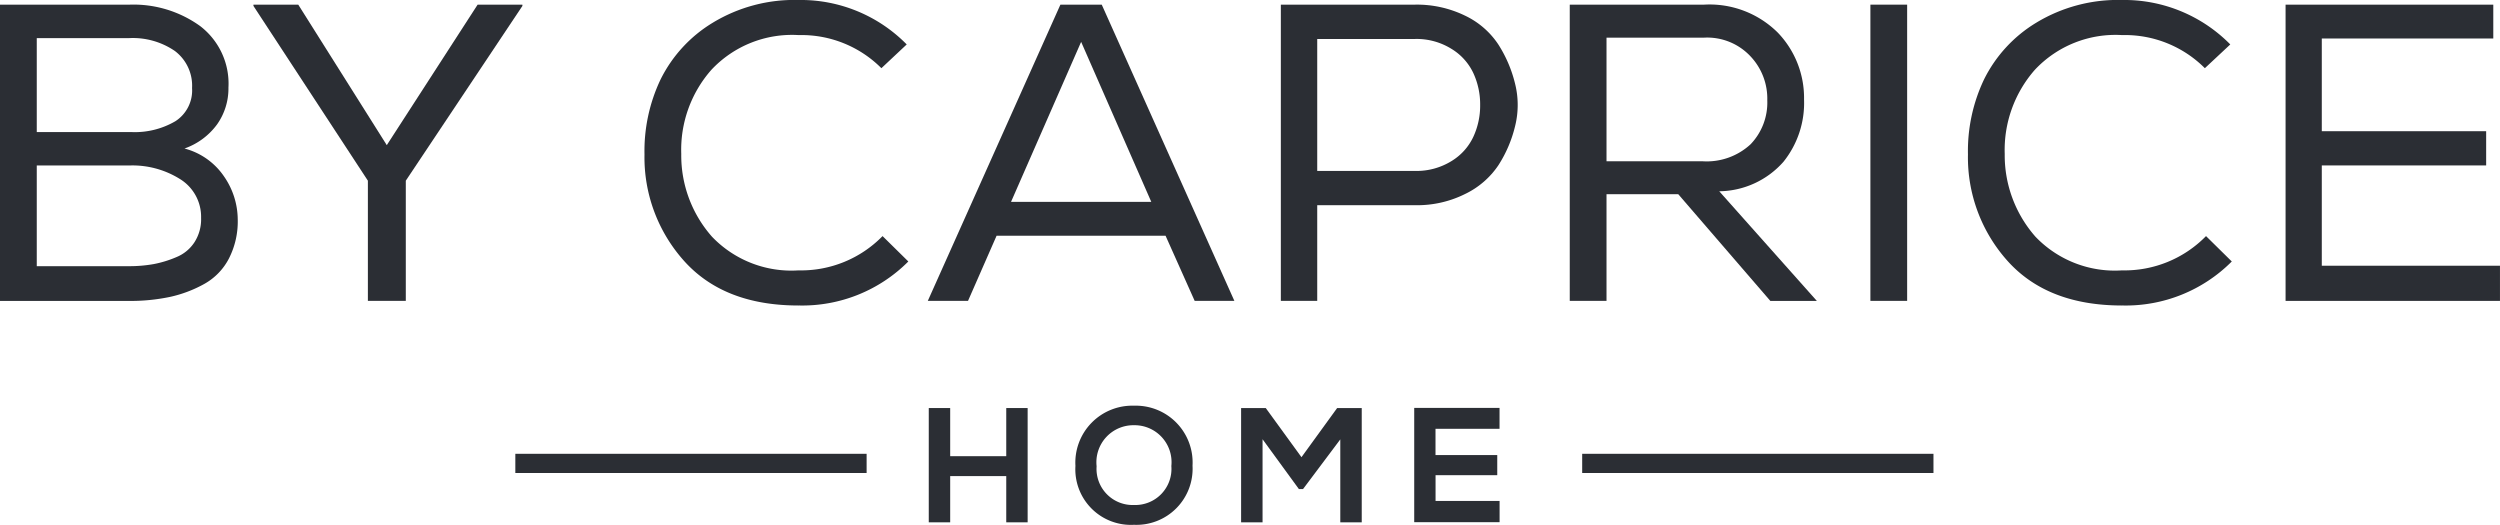 <svg xmlns="http://www.w3.org/2000/svg" xmlns:xlink="http://www.w3.org/1999/xlink" width="195.219" height="40.979" viewBox="0 0 195.219 40.979">
  <defs>
    <clipPath id="clip-path">
      <path id="Path_964" data-name="Path 964" d="M0,31.487H195.219V-9.492H0Z" transform="translate(0 9.492)" fill="none"/>
    </clipPath>
  </defs>
  <g id="Group_927" data-name="Group 927" transform="translate(0 9.492)">
    <path id="Path_961" data-name="Path 961" d="M9.321.218H36.752v-1.5H9.321Z" transform="translate(30.92 27.227)" fill="#2b2e34"/>
    <path id="Path_962" data-name="Path 962" d="M28.618.218H56.049v-1.5H28.618Z" transform="translate(94.931 27.227)" fill="#2b2e34"/>
    <g id="Group_911" data-name="Group 911" transform="translate(0 -9.492)" clip-path="url(#clip-path)">
      <g id="Group_910" data-name="Group 910" transform="translate(0 0.364)">
        <path id="Path_963" data-name="Path 963" d="M7.759,0a8.9,8.9,0,0,1,5.53,1.671A5.656,5.656,0,0,1,15.5,6.476a4.862,4.862,0,0,1-.889,2.875,5.349,5.349,0,0,1-2.543,1.882A5.37,5.37,0,0,1,15.146,13.4a5.948,5.948,0,0,1,1.079,3.354,6.351,6.351,0,0,1-.691,3.074,4.787,4.787,0,0,1-1.925,1.982,9.821,9.821,0,0,1-2.672,1.01,14.978,14.978,0,0,1-3.177.315h-10.1V0ZM.532,9.947H7.884A6.274,6.274,0,0,0,11.359,9.1a2.862,2.862,0,0,0,1.3-2.59,3.393,3.393,0,0,0-1.343-2.893A5.807,5.807,0,0,0,7.759,2.612H.532Zm0,10.474H7.759a10.686,10.686,0,0,0,1.908-.164,8.505,8.505,0,0,0,1.779-.548,3.049,3.049,0,0,0,1.4-1.157,3.308,3.308,0,0,0,.518-1.9,3.463,3.463,0,0,0-1.684-3.057,6.981,6.981,0,0,0-3.795-1.04H.532Z" transform="translate(2.339)" fill="#2b2e34"/>
      </g>
    </g>
    <g id="Group_912" data-name="Group 912" transform="translate(19.79 -9.128)">
      <path id="Path_965" data-name="Path 965" d="M13.451,0,6.358,10.97-.554,0h-3.5V.1L4.882,13.746v9.386H7.843V13.746L16.948.1V0Z" transform="translate(4.055)" fill="#2b2e34"/>
    </g>
    <g id="Group_914" data-name="Group 914" transform="translate(0 -9.492)" clip-path="url(#clip-path)">
      <g id="Group_913" data-name="Group 913" transform="translate(50.326 -0.001)">
        <path id="Path_966" data-name="Path 966" d="M9.249,18.331q-5.77,0-8.889-3.419A12.109,12.109,0,0,1-2.787,6.536,13,13,0,0,1-1.535.686,10.748,10.748,0,0,1,2.553-3.756a12.286,12.286,0,0,1,6.7-1.77,11.607,11.607,0,0,1,8.436,3.471L15.712-.2A8.821,8.821,0,0,0,9.249-2.785,8.627,8.627,0,0,0,2.436-.073,9.44,9.44,0,0,0,.084,6.5a9.574,9.574,0,0,0,2.4,6.459,8.578,8.578,0,0,0,6.761,2.629,8.9,8.9,0,0,0,6.558-2.677l2.012,1.982a11.686,11.686,0,0,1-8.57,3.436" transform="translate(2.788 5.526)" fill="#2b2e34"/>
      </g>
    </g>
    <g id="Group_915" data-name="Group 915" transform="translate(72.451 -9.128)">
      <path id="Path_968" data-name="Path 968" d="M7.955,0-2.4,23.132H.741l2.232-5.09H16.166l2.275,5.09h3.1L11.184,0ZM9.574,2.905,15.052,15.4H4.1Z" transform="translate(2.398)" fill="#2b2e34"/>
    </g>
    <g id="Group_918" data-name="Group 918" transform="translate(0 -9.492)" clip-path="url(#clip-path)">
      <g id="Group_916" data-name="Group 916" transform="translate(100.018 0.362)">
        <path id="Path_969" data-name="Path 969" d="M2.183,17.774H-.658V-5.358H9.833a8.6,8.6,0,0,1,3.89.859,6.411,6.411,0,0,1,2.6,2.249A10.06,10.06,0,0,1,17.63.807a6.821,6.821,0,0,1,0,3.337,9.871,9.871,0,0,1-1.3,3.039,6.532,6.532,0,0,1-2.6,2.245,8.39,8.39,0,0,1-3.89.876H2.183ZM12.652,6.868a4.393,4.393,0,0,0,1.727-1.917,5.792,5.792,0,0,0,.527-2.478A5.806,5.806,0,0,0,14.379,0a4.407,4.407,0,0,0-1.727-1.913,5.153,5.153,0,0,0-2.819-.764H2.183V7.628h7.65a5.187,5.187,0,0,0,2.819-.76" transform="translate(0.658 5.358)" fill="#2b2e34"/>
      </g>
      <g id="Group_917" data-name="Group 917" transform="translate(122.578 0.363)">
        <path id="Path_970" data-name="Path 970" d="M6.512,11.375H.908V19.7H-1.963V-3.429H8.523a7.555,7.555,0,0,1,5.755,2.18,7.354,7.354,0,0,1,2.055,5.219,7.332,7.332,0,0,1-1.61,4.874,6.8,6.8,0,0,1-5.012,2.3l7.62,8.561H13.7Zm5.66-3.916A4.7,4.7,0,0,0,13.462,4.04,4.8,4.8,0,0,0,12.18.638,4.633,4.633,0,0,0,8.523-.852H.908V8.8H8.385a5.05,5.05,0,0,0,3.786-1.338" transform="translate(1.963 3.429)" fill="#2b2e34"/>
      </g>
    </g>
    <path id="Path_972" data-name="Path 972" d="M33.831,13.723H36.7V-9.408H33.831Z" transform="translate(112.224 0.279)" fill="#2b2e34"/>
    <g id="Group_920" data-name="Group 920" transform="translate(0 -9.492)" clip-path="url(#clip-path)">
      <g id="Group_919" data-name="Group 919" transform="translate(153.672 -0.001)">
        <path id="Path_973" data-name="Path 973" d="M9.249,18.331q-5.77,0-8.889-3.419A12.109,12.109,0,0,1-2.787,6.536,13,13,0,0,1-1.535.686,10.748,10.748,0,0,1,2.553-3.756a12.306,12.306,0,0,1,6.7-1.77,11.626,11.626,0,0,1,8.444,3.471L15.712-.2A8.808,8.808,0,0,0,9.249-2.785,8.627,8.627,0,0,0,2.436-.073,9.48,9.48,0,0,0,.084,6.5a9.617,9.617,0,0,0,2.4,6.459,8.578,8.578,0,0,0,6.761,2.629,8.9,8.9,0,0,0,6.558-2.677l2.012,1.982a11.686,11.686,0,0,1-8.57,3.436" transform="translate(2.788 5.526)" fill="#2b2e34"/>
      </g>
    </g>
    <g id="Group_921" data-name="Group 921" transform="translate(178.475 -9.128)">
      <path id="Path_975" data-name="Path 975" d="M0,0V23.132H16.742V20.386H2.828V12.554H15.663V9.882H2.828V2.642H16.22V0Z" fill="#2b2e34"/>
    </g>
    <g id="Group_922" data-name="Group 922" transform="translate(72.523 22.371)">
      <path id="Path_976" data-name="Path 976" d="M4.651,0V3.76H.273V0H-1.4V8.924H.273V5.314H4.651V8.924H6.321V0Z" transform="translate(1.402)" fill="#2b2e34"/>
    </g>
    <g id="Group_924" data-name="Group 924" transform="translate(0 -9.492)" clip-path="url(#clip-path)">
      <g id="Group_923" data-name="Group 923" transform="translate(83.978 31.676)">
        <path id="Path_977" data-name="Path 977" d="M7.026,3.6A4.384,4.384,0,0,1,2.458,8.218a4.34,4.34,0,0,1-4.576-4.6,4.446,4.446,0,0,1,4.576-4.7A4.436,4.436,0,0,1,7.026,3.6m-7.49.039A2.822,2.822,0,0,0,2.458,6.672,2.823,2.823,0,0,0,5.372,3.628,2.887,2.887,0,0,0,2.458.442a2.892,2.892,0,0,0-2.923,3.2" transform="translate(2.118 1.086)" fill="#2b2e34"/>
      </g>
    </g>
    <g id="Group_925" data-name="Group 925" transform="translate(96.915 22.371)">
      <path id="Path_979" data-name="Path 979" d="M5.762,0,2.977,3.838.188,0H-1.737V8.924H-.062V2.435l2.836,3.89H3.1L6.008,2.448V8.924H7.683V0Z" transform="translate(1.737)" fill="#2b2e34"/>
    </g>
    <g id="Group_926" data-name="Group 926" transform="translate(110.433 22.36)">
      <path id="Path_980" data-name="Path 980" d="M0,0V8.924H6.666V7.266h-5V5.254H6.484V3.683H1.662V1.632h5V0Z" fill="#2b2e34"/>
    </g>
  </g>
</svg>
